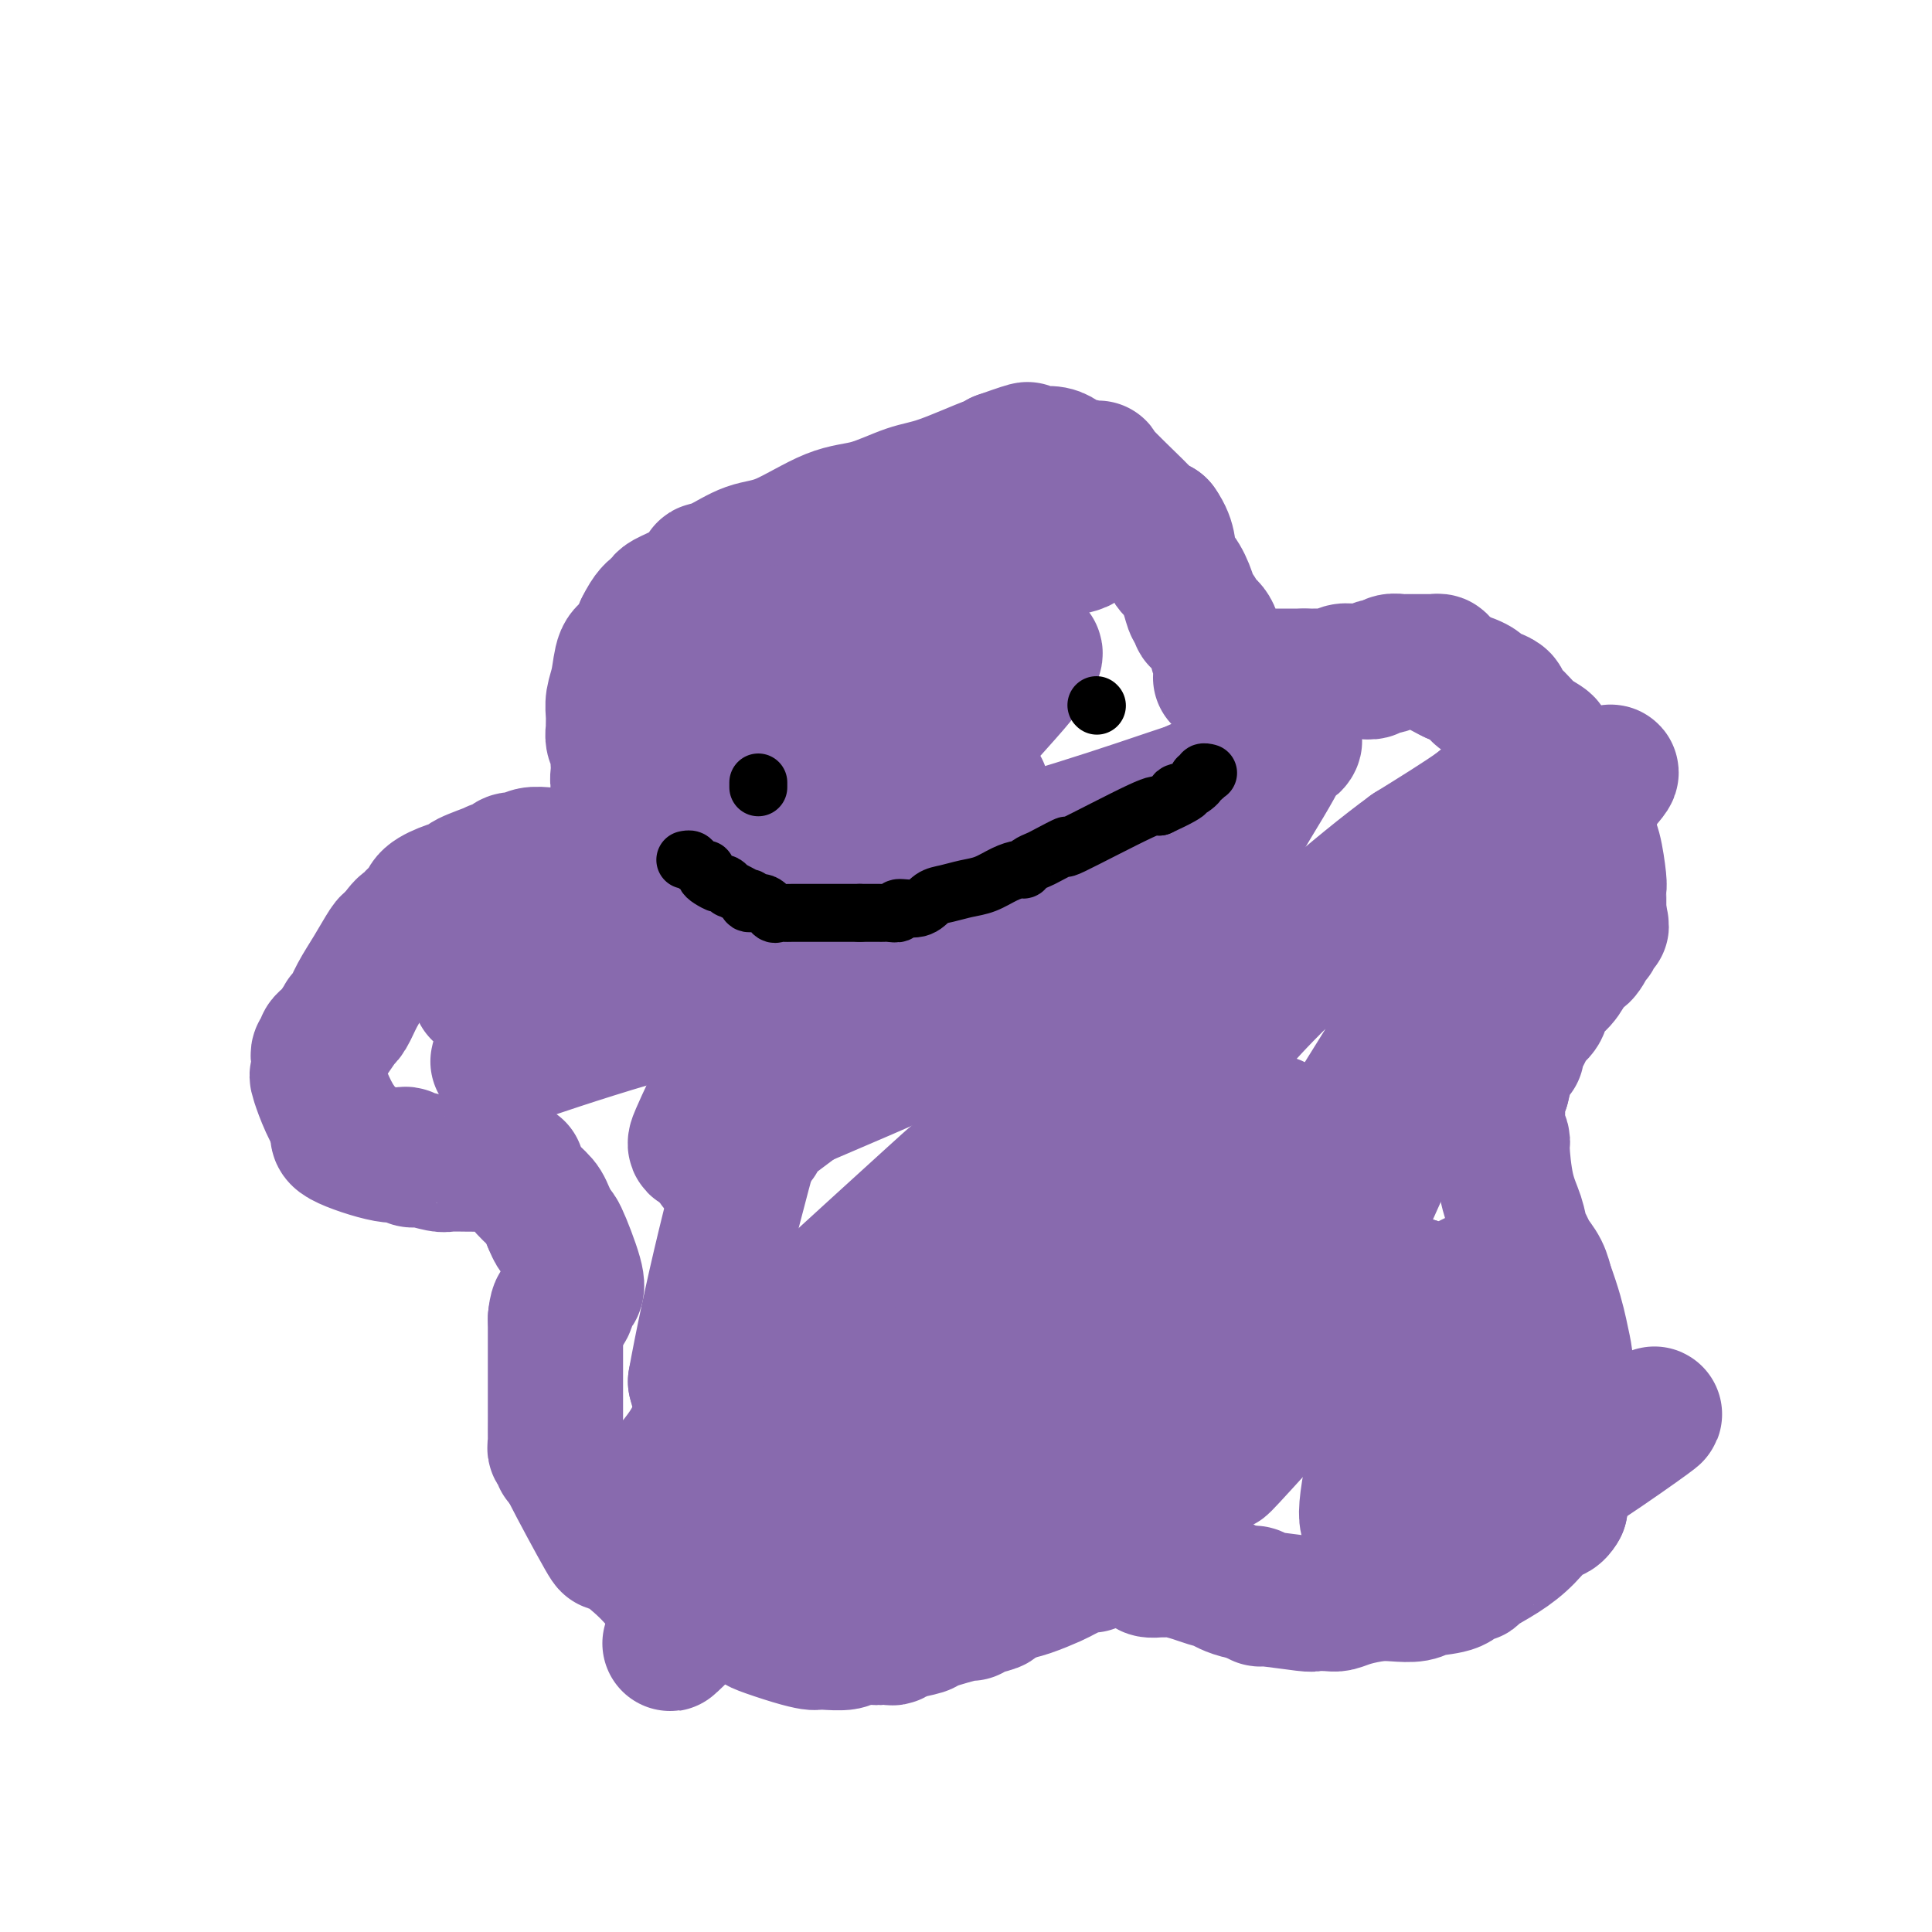 <svg viewBox='0 0 400 400' version='1.1' xmlns='http://www.w3.org/2000/svg' xmlns:xlink='http://www.w3.org/1999/xlink'><g fill='none' stroke='#886AAE' stroke-width='28' stroke-linecap='round' stroke-linejoin='round'><path d='M129,168c0.001,-0.439 0.001,-0.877 0,-1c-0.001,-0.123 -0.004,0.070 0,0c0.004,-0.070 0.015,-0.403 0,-1c-0.015,-0.597 -0.057,-1.459 0,-2c0.057,-0.541 0.211,-0.760 0,-1c-0.211,-0.240 -0.788,-0.501 -1,-1c-0.212,-0.499 -0.061,-1.236 0,-2c0.061,-0.764 0.030,-1.557 0,-2c-0.030,-0.443 -0.061,-0.538 0,-1c0.061,-0.462 0.213,-1.292 0,-2c-0.213,-0.708 -0.790,-1.294 -1,-2c-0.210,-0.706 -0.053,-1.530 0,-2c0.053,-0.470 0.002,-0.585 0,-1c-0.002,-0.415 0.044,-1.131 0,-2c-0.044,-0.869 -0.177,-1.890 0,-3c0.177,-1.110 0.666,-2.308 1,-4c0.334,-1.692 0.513,-3.879 1,-5c0.487,-1.121 1.282,-1.178 2,-2c0.718,-0.822 1.359,-2.411 2,-4'/><path d='M133,130c1.551,-3.177 2.427,-3.618 3,-4c0.573,-0.382 0.842,-0.705 1,-1c0.158,-0.295 0.207,-0.563 1,-1c0.793,-0.437 2.332,-1.042 4,-2c1.668,-0.958 3.466,-2.270 4,-3c0.534,-0.730 -0.197,-0.879 0,-1c0.197,-0.121 1.322,-0.216 3,-1c1.678,-0.784 3.907,-2.259 6,-3c2.093,-0.741 4.048,-0.748 7,-2c2.952,-1.252 6.901,-3.748 10,-5c3.099,-1.252 5.348,-1.259 8,-2c2.652,-0.741 5.708,-2.215 8,-3c2.292,-0.785 3.821,-0.880 7,-2c3.179,-1.120 8.010,-3.263 10,-4c1.990,-0.737 1.140,-0.068 1,0c-0.140,0.068 0.430,-0.466 1,-1'/><path d='M207,95c8.908,-3.166 5.176,-1.580 4,-1c-1.176,0.580 0.202,0.155 1,0c0.798,-0.155 1.016,-0.038 1,0c-0.016,0.038 -0.265,-0.001 0,0c0.265,0.001 1.043,0.043 2,0c0.957,-0.043 2.092,-0.172 3,0c0.908,0.172 1.588,0.644 2,1c0.412,0.356 0.558,0.596 2,1c1.442,0.404 4.182,0.973 5,1c0.818,0.027 -0.286,-0.488 1,1c1.286,1.488 4.962,4.977 7,7c2.038,2.023 2.440,2.578 3,3c0.560,0.422 1.280,0.711 2,1'/><path d='M240,109c2.372,3.313 1.802,5.594 2,7c0.198,1.406 1.163,1.935 2,3c0.837,1.065 1.547,2.666 2,4c0.453,1.334 0.650,2.400 1,3c0.350,0.600 0.853,0.735 1,1c0.147,0.265 -0.062,0.660 0,1c0.062,0.340 0.396,0.624 1,1c0.604,0.376 1.478,0.843 2,2c0.522,1.157 0.690,3.004 1,4c0.310,0.996 0.761,1.143 1,2c0.239,0.857 0.266,2.426 0,3c-0.266,0.574 -0.826,0.154 1,0c1.826,-0.154 6.036,-0.041 8,0c1.964,0.041 1.681,0.011 2,0c0.319,-0.011 1.240,-0.003 2,0c0.760,0.003 1.360,0.001 2,0c0.640,-0.001 1.320,-0.000 2,0'/><path d='M270,140c3.035,0.000 2.122,0.001 2,0c-0.122,-0.001 0.548,-0.004 1,0c0.452,0.004 0.688,0.015 1,0c0.312,-0.015 0.702,-0.057 1,0c0.298,0.057 0.504,0.212 1,0c0.496,-0.212 1.284,-0.793 2,-1c0.716,-0.207 1.362,-0.040 2,0c0.638,0.040 1.269,-0.046 2,0c0.731,0.046 1.562,0.222 2,0c0.438,-0.222 0.483,-0.844 1,-1c0.517,-0.156 1.507,0.154 2,0c0.493,-0.154 0.489,-0.773 1,-1c0.511,-0.227 1.539,-0.061 2,0c0.461,0.061 0.357,0.016 1,0c0.643,-0.016 2.033,-0.005 3,0c0.967,0.005 1.512,0.004 2,0c0.488,-0.004 0.917,-0.012 1,0c0.083,0.012 -0.182,0.045 0,0c0.182,-0.045 0.812,-0.167 1,0c0.188,0.167 -0.065,0.622 0,1c0.065,0.378 0.447,0.679 1,1c0.553,0.321 1.276,0.660 2,1'/><path d='M301,140c2.844,0.874 4.455,1.558 5,2c0.545,0.442 0.024,0.642 0,1c-0.024,0.358 0.447,0.875 1,1c0.553,0.125 1.186,-0.143 2,0c0.814,0.143 1.810,0.697 2,1c0.190,0.303 -0.424,0.356 0,1c0.424,0.644 1.886,1.878 3,3c1.114,1.122 1.881,2.133 3,3c1.119,0.867 2.591,1.591 3,2c0.409,0.409 -0.245,0.504 0,1c0.245,0.496 1.388,1.395 2,2c0.612,0.605 0.692,0.917 1,1c0.308,0.083 0.843,-0.062 1,0c0.157,0.062 -0.064,0.333 0,1c0.064,0.667 0.413,1.731 1,3c0.587,1.269 1.410,2.742 2,4c0.590,1.258 0.945,2.301 1,3c0.055,0.699 -0.192,1.056 0,1c0.192,-0.056 0.822,-0.524 1,0c0.178,0.524 -0.096,2.041 0,3c0.096,0.959 0.562,1.360 1,3c0.438,1.640 0.850,4.520 1,6c0.150,1.480 0.040,1.562 0,2c-0.040,0.438 -0.011,1.233 0,2c0.011,0.767 0.003,1.505 0,2c-0.003,0.495 -0.002,0.748 0,1'/><path d='M331,189c1.067,4.841 0.234,1.942 0,1c-0.234,-0.942 0.129,0.073 0,1c-0.129,0.927 -0.752,1.767 -1,2c-0.248,0.233 -0.122,-0.141 0,0c0.122,0.141 0.241,0.797 0,1c-0.241,0.203 -0.841,-0.045 -1,0c-0.159,0.045 0.125,0.385 0,1c-0.125,0.615 -0.657,1.504 -1,2c-0.343,0.496 -0.496,0.598 -1,1c-0.504,0.402 -1.357,1.105 -2,2c-0.643,0.895 -1.074,1.981 -2,3c-0.926,1.019 -2.347,1.972 -3,3c-0.653,1.028 -0.538,2.133 -1,3c-0.462,0.867 -1.500,1.498 -2,2c-0.500,0.502 -0.463,0.875 -1,2c-0.537,1.125 -1.650,3.003 -2,4c-0.350,0.997 0.061,1.113 0,1c-0.061,-0.113 -0.593,-0.453 -1,0c-0.407,0.453 -0.688,1.701 -1,3c-0.312,1.299 -0.656,2.650 -1,4'/><path d='M311,225c-3.321,6.278 -1.623,3.974 -1,3c0.623,-0.974 0.171,-0.618 0,0c-0.171,0.618 -0.060,1.497 0,2c0.060,0.503 0.071,0.629 0,1c-0.071,0.371 -0.222,0.987 0,2c0.222,1.013 0.819,2.425 1,3c0.181,0.575 -0.053,0.314 0,2c0.053,1.686 0.395,5.319 1,8c0.605,2.681 1.475,4.411 2,6c0.525,1.589 0.705,3.036 1,4c0.295,0.964 0.706,1.446 1,2c0.294,0.554 0.470,1.179 1,2c0.530,0.821 1.412,1.836 2,3c0.588,1.164 0.882,2.475 1,3c0.118,0.525 0.059,0.262 0,0'/><path d='M320,266c1.852,5.052 2.481,7.681 3,10c0.519,2.319 0.927,4.329 1,5c0.073,0.671 -0.190,0.005 0,1c0.190,0.995 0.833,3.651 1,6c0.167,2.349 -0.140,4.391 0,7c0.140,2.609 0.728,5.785 1,7c0.272,1.215 0.228,0.470 0,1c-0.228,0.530 -0.638,2.335 -1,3c-0.362,0.665 -0.675,0.190 -1,1c-0.325,0.810 -0.663,2.905 -1,5'/><path d='M323,312c-0.961,1.810 -1.864,1.336 -3,2c-1.136,0.664 -2.503,2.466 -4,4c-1.497,1.534 -3.122,2.802 -5,4c-1.878,1.198 -4.009,2.328 -5,3c-0.991,0.672 -0.843,0.887 -1,1c-0.157,0.113 -0.621,0.125 -1,0c-0.379,-0.125 -0.674,-0.387 -1,0c-0.326,0.387 -0.683,1.424 -2,2c-1.317,0.576 -3.595,0.693 -5,1c-1.405,0.307 -1.938,0.804 -3,1c-1.062,0.196 -2.653,0.091 -4,0c-1.347,-0.091 -2.449,-0.168 -4,0c-1.551,0.168 -3.550,0.582 -5,1c-1.450,0.418 -2.351,0.840 -3,1c-0.649,0.160 -1.045,0.058 -2,0c-0.955,-0.058 -2.469,-0.072 -3,0c-0.531,0.072 -0.079,0.229 -2,0c-1.921,-0.229 -6.216,-0.845 -8,-1c-1.784,-0.155 -1.057,0.151 -1,0c0.057,-0.151 -0.555,-0.757 -1,-1c-0.445,-0.243 -0.722,-0.121 -1,0'/><path d='M259,330c-3.995,-0.714 -4.983,-1.498 -6,-2c-1.017,-0.502 -2.064,-0.723 -3,-1c-0.936,-0.277 -1.761,-0.609 -3,-1c-1.239,-0.391 -2.894,-0.839 -4,-1c-1.106,-0.161 -1.665,-0.033 -2,0c-0.335,0.033 -0.446,-0.030 -1,0c-0.554,0.030 -1.549,0.151 -2,0c-0.451,-0.151 -0.356,-0.576 -1,-1c-0.644,-0.424 -2.025,-0.847 -3,-1c-0.975,-0.153 -1.543,-0.037 -2,0c-0.457,0.037 -0.803,-0.005 -1,0c-0.197,0.005 -0.247,0.058 -1,0c-0.753,-0.058 -2.210,-0.227 -3,0c-0.790,0.227 -0.912,0.849 -1,1c-0.088,0.151 -0.142,-0.168 -1,0c-0.858,0.168 -2.518,0.822 -3,1c-0.482,0.178 0.216,-0.121 0,0c-0.216,0.121 -1.347,0.661 -2,1c-0.653,0.339 -0.830,0.476 -2,1c-1.170,0.524 -3.334,1.435 -5,2c-1.666,0.565 -2.833,0.782 -4,1'/><path d='M209,330c-4.401,1.494 -2.903,1.727 -3,2c-0.097,0.273 -1.788,0.584 -3,1c-1.212,0.416 -1.946,0.937 -2,1c-0.054,0.063 0.571,-0.333 -1,0c-1.571,0.333 -5.337,1.396 -7,2c-1.663,0.604 -1.224,0.750 -2,1c-0.776,0.250 -2.768,0.603 -4,1c-1.232,0.397 -1.703,0.837 -2,1c-0.297,0.163 -0.419,0.047 -1,0c-0.581,-0.047 -1.620,-0.027 -2,0c-0.380,0.027 -0.101,0.060 -1,0c-0.899,-0.060 -2.976,-0.212 -4,0c-1.024,0.212 -0.994,0.789 -2,1c-1.006,0.211 -3.049,0.055 -4,0c-0.951,-0.055 -0.809,-0.008 -1,0c-0.191,0.008 -0.716,-0.024 -1,0c-0.284,0.024 -0.329,0.104 -1,0c-0.671,-0.104 -1.968,-0.390 -4,-1c-2.032,-0.610 -4.799,-1.542 -6,-2c-1.201,-0.458 -0.837,-0.442 -2,-1c-1.163,-0.558 -3.851,-1.689 -5,-2c-1.149,-0.311 -0.757,0.197 -2,0c-1.243,-0.197 -4.122,-1.098 -7,-2'/><path d='M142,332c-4.858,-1.673 -2.502,-1.854 -2,-2c0.502,-0.146 -0.851,-0.255 -2,-1c-1.149,-0.745 -2.094,-2.124 -4,-4c-1.906,-1.876 -4.771,-4.249 -6,-5c-1.229,-0.751 -0.821,0.119 -1,0c-0.179,-0.119 -0.945,-1.228 -1,-1c-0.055,0.228 0.601,1.792 -1,-1c-1.601,-2.792 -5.457,-9.941 -7,-13c-1.543,-3.059 -0.771,-2.030 0,-1'/><path d='M118,304c-1.552,-2.493 -1.933,-1.726 -2,-2c-0.067,-0.274 0.178,-1.590 0,-2c-0.178,-0.410 -0.780,0.087 -1,0c-0.220,-0.087 -0.059,-0.758 0,-1c0.059,-0.242 0.016,-0.054 0,-1c-0.016,-0.946 -0.004,-3.027 0,-4c0.004,-0.973 0.001,-0.840 0,-1c-0.001,-0.160 -0.000,-0.614 0,-1c0.000,-0.386 0.000,-0.705 0,-1c-0.000,-0.295 -0.000,-0.567 0,-1c0.000,-0.433 0.000,-1.028 0,-2c-0.000,-0.972 -0.000,-2.321 0,-3c0.000,-0.679 0.000,-0.688 0,-1c-0.000,-0.312 -0.000,-0.926 0,-1c0.000,-0.074 0.000,0.393 0,-1c-0.000,-1.393 -0.000,-4.644 0,-6c0.000,-1.356 0.000,-0.816 0,-1c-0.000,-0.184 -0.000,-1.092 0,-2'/><path d='M115,273c0.393,-4.289 1.376,-2.010 2,-2c0.624,0.010 0.888,-2.249 1,-3c0.112,-0.751 0.072,0.008 0,0c-0.072,-0.008 -0.176,-0.781 0,-1c0.176,-0.219 0.633,0.118 1,0c0.367,-0.118 0.645,-0.691 0,-3c-0.645,-2.309 -2.212,-6.352 -3,-8c-0.788,-1.648 -0.797,-0.899 -1,-1c-0.203,-0.101 -0.602,-1.050 -1,-2'/><path d='M114,253c-1.078,-2.470 -1.274,-3.145 -2,-4c-0.726,-0.855 -1.984,-1.890 -3,-3c-1.016,-1.110 -1.791,-2.297 -2,-3c-0.209,-0.703 0.148,-0.924 0,-1c-0.148,-0.076 -0.800,-0.006 -1,0c-0.200,0.006 0.052,-0.051 0,0c-0.052,0.051 -0.407,0.210 -1,0c-0.593,-0.210 -1.424,-0.788 -2,-1c-0.576,-0.212 -0.897,-0.057 -1,0c-0.103,0.057 0.011,0.016 0,0c-0.011,-0.016 -0.147,-0.008 -1,0c-0.853,0.008 -2.424,0.016 -4,0c-1.576,-0.016 -3.158,-0.056 -4,0c-0.842,0.056 -0.946,0.207 -2,0c-1.054,-0.207 -3.059,-0.771 -4,-1c-0.941,-0.229 -0.818,-0.124 -1,0c-0.182,0.124 -0.670,0.265 -1,0c-0.330,-0.265 -0.501,-0.937 -1,-1c-0.499,-0.063 -1.327,0.483 -4,0c-2.673,-0.483 -7.192,-1.995 -9,-3c-1.808,-1.005 -0.904,-1.502 0,-2'/><path d='M71,234c-2.525,-2.987 -4.337,-7.953 -5,-10c-0.663,-2.047 -0.177,-1.175 0,-1c0.177,0.175 0.046,-0.348 0,-1c-0.046,-0.652 -0.008,-1.431 0,-2c0.008,-0.569 -0.013,-0.926 0,-1c0.013,-0.074 0.059,0.134 0,0c-0.059,-0.134 -0.224,-0.611 0,-1c0.224,-0.389 0.838,-0.690 1,-1c0.162,-0.310 -0.129,-0.629 0,-1c0.129,-0.371 0.678,-0.794 1,-1c0.322,-0.206 0.417,-0.196 1,-1c0.583,-0.804 1.653,-2.422 2,-3c0.347,-0.578 -0.030,-0.117 0,0c0.030,0.117 0.466,-0.112 1,-1c0.534,-0.888 1.165,-2.437 2,-4c0.835,-1.563 1.873,-3.141 3,-5c1.127,-1.859 2.342,-4.001 3,-5c0.658,-0.999 0.759,-0.857 1,-1c0.241,-0.143 0.620,-0.572 1,-1'/><path d='M82,194c2.896,-4.157 2.135,-1.550 2,-1c-0.135,0.550 0.354,-0.955 1,-2c0.646,-1.045 1.449,-1.628 2,-2c0.551,-0.372 0.850,-0.532 1,-1c0.150,-0.468 0.151,-1.243 1,-2c0.849,-0.757 2.548,-1.495 4,-2c1.452,-0.505 2.659,-0.776 3,-1c0.341,-0.224 -0.182,-0.403 1,-1c1.182,-0.597 4.070,-1.614 5,-2c0.930,-0.386 -0.098,-0.141 0,0c0.098,0.141 1.323,0.178 2,0c0.677,-0.178 0.805,-0.569 1,-1c0.195,-0.431 0.458,-0.900 1,-1c0.542,-0.100 1.363,0.169 2,0c0.637,-0.169 1.091,-0.776 2,-1c0.909,-0.224 2.274,-0.064 3,0c0.726,0.064 0.813,0.031 2,0c1.187,-0.031 3.473,-0.060 5,0c1.527,0.060 2.296,0.208 6,0c3.704,-0.208 10.344,-0.774 13,-1c2.656,-0.226 1.328,-0.113 0,0'/><path d='M186,156c-0.155,0.049 -0.311,0.099 -1,0c-0.689,-0.099 -1.912,-0.345 -3,0c-1.088,0.345 -2.042,1.282 -5,2c-2.958,0.718 -7.919,1.218 -12,2c-4.081,0.782 -7.282,1.847 -12,3c-4.718,1.153 -10.954,2.395 -16,4c-5.046,1.605 -8.903,3.573 -9,3c-0.097,-0.573 3.564,-3.687 7,-7c3.436,-3.313 6.647,-6.825 9,-9c2.353,-2.175 3.849,-3.014 5,-4c1.151,-0.986 1.956,-2.121 4,-4c2.044,-1.879 5.325,-4.502 7,-6c1.675,-1.498 1.742,-1.870 4,-4c2.258,-2.130 6.706,-6.016 9,-8c2.294,-1.984 2.435,-2.065 2,-2c-0.435,0.065 -1.447,0.275 -2,0c-0.553,-0.275 -0.649,-1.036 -3,0c-2.351,1.036 -6.957,3.867 -9,5c-2.043,1.133 -1.521,0.566 -1,0'/><path d='M160,131c-2.366,1.060 -0.780,1.211 0,1c0.780,-0.211 0.756,-0.784 2,-1c1.244,-0.216 3.756,-0.075 11,-2c7.244,-1.925 19.218,-5.917 25,-8c5.782,-2.083 5.370,-2.256 7,-3c1.630,-0.744 5.302,-2.059 9,-3c3.698,-0.941 7.422,-1.508 9,-2c1.578,-0.492 1.011,-0.910 1,-1c-0.011,-0.090 0.533,0.149 1,0c0.467,-0.149 0.857,-0.685 1,-1c0.143,-0.315 0.038,-0.409 1,-1c0.962,-0.591 2.992,-1.679 -2,1c-4.992,2.679 -17.006,9.127 -24,13c-6.994,3.873 -8.968,5.173 -12,7c-3.032,1.827 -7.123,4.182 -12,8c-4.877,3.818 -10.539,9.098 -12,11c-1.461,1.902 1.278,0.427 3,0c1.722,-0.427 2.425,0.193 7,-1c4.575,-1.193 13.021,-4.198 18,-6c4.979,-1.802 6.489,-2.401 8,-3'/><path d='M201,140c8.581,-2.857 12.034,-4.999 13,-5c0.966,-0.001 -0.556,2.138 -2,4c-1.444,1.862 -2.809,3.447 -6,7c-3.191,3.553 -8.206,9.073 -14,16c-5.794,6.927 -12.367,15.262 -15,19c-2.633,3.738 -1.327,2.881 -2,3c-0.673,0.119 -3.325,1.215 2,0c5.325,-1.215 18.628,-4.739 30,-8c11.372,-3.261 20.814,-6.258 29,-9c8.186,-2.742 15.117,-5.229 17,-5c1.883,0.229 -1.281,3.175 3,0c4.281,-3.175 16.006,-12.472 -4,2c-20.006,14.472 -71.744,52.714 -92,68c-20.256,15.286 -9.030,7.615 -5,5c4.030,-2.615 0.866,-0.176 0,0c-0.866,0.176 0.567,-1.912 2,-4'/><path d='M157,233c2.054,-3.954 6.189,-11.840 10,-18c3.811,-6.160 7.297,-10.595 9,-13c1.703,-2.405 1.624,-2.780 1,-3c-0.624,-0.220 -1.794,-0.285 -3,0c-1.206,0.285 -2.449,0.921 -10,3c-7.551,2.079 -21.411,5.602 -33,9c-11.589,3.398 -20.908,6.669 -25,8c-4.092,1.331 -2.956,0.720 -2,0c0.956,-0.720 1.732,-1.548 2,-2c0.268,-0.452 0.028,-0.527 6,-6c5.972,-5.473 18.157,-16.343 25,-23c6.843,-6.657 8.345,-9.101 9,-10c0.655,-0.899 0.464,-0.252 0,0c-0.464,0.252 -1.199,0.111 0,-1c1.199,-1.111 4.332,-3.190 -4,2c-8.332,5.190 -28.130,17.649 -37,23c-8.870,5.351 -6.811,3.595 2,0c8.811,-3.595 24.375,-9.027 34,-13c9.625,-3.973 13.313,-6.486 17,-9'/><path d='M158,180c18.174,-7.167 37.108,-14.084 43,-16c5.892,-1.916 -1.259,1.170 -5,3c-3.741,1.830 -4.071,2.405 -10,9c-5.929,6.595 -17.455,19.211 -22,24c-4.545,4.789 -2.107,1.750 4,-1c6.107,-2.750 15.884,-5.211 29,-11c13.116,-5.789 29.572,-14.905 42,-21c12.428,-6.095 20.829,-9.167 25,-11c4.171,-1.833 4.113,-2.425 4,-3c-0.113,-0.575 -0.281,-1.132 -1,0c-0.719,1.132 -1.989,3.954 -5,9c-3.011,5.046 -7.765,12.317 -19,35c-11.235,22.683 -28.953,60.780 -34,74c-5.047,13.220 2.575,1.564 8,-5c5.425,-6.564 8.653,-8.037 15,-12c6.347,-3.963 15.813,-10.418 21,-14c5.187,-3.582 6.093,-4.291 7,-5'/><path d='M260,235c7.898,-5.435 2.145,-1.022 -3,2c-5.145,3.022 -9.680,4.654 -16,9c-6.320,4.346 -14.426,11.405 -24,19c-9.574,7.595 -20.617,15.726 -26,20c-5.383,4.274 -5.107,4.690 -5,5c0.107,0.310 0.043,0.513 1,0c0.957,-0.513 2.934,-1.744 4,-3c1.066,-1.256 1.219,-2.538 4,-5c2.781,-2.462 8.188,-6.104 12,-10c3.812,-3.896 6.029,-8.044 7,-10c0.971,-1.956 0.696,-1.719 1,-2c0.304,-0.281 1.189,-1.080 -1,0c-2.189,1.080 -7.450,4.041 -14,8c-6.550,3.959 -14.389,8.918 -23,14c-8.611,5.082 -17.995,10.287 -21,12c-3.005,1.713 0.370,-0.067 0,1c-0.370,1.067 -4.484,4.979 2,-2c6.484,-6.979 23.567,-24.851 32,-34c8.433,-9.149 8.217,-9.574 8,-10'/><path d='M198,249c9.021,-9.542 10.574,-10.899 12,-12c1.426,-1.101 2.725,-1.948 -2,2c-4.725,3.948 -15.476,12.691 -23,19c-7.524,6.309 -11.823,10.184 -16,14c-4.177,3.816 -8.233,7.574 -9,8c-0.767,0.426 1.756,-2.481 3,-4c1.244,-1.519 1.210,-1.650 7,-7c5.790,-5.350 17.406,-15.920 23,-21c5.594,-5.080 5.168,-4.671 5,-4c-0.168,0.671 -0.078,1.605 5,-3c5.078,-4.605 15.145,-14.750 2,-2c-13.145,12.750 -49.500,48.394 -63,62c-13.500,13.606 -4.143,5.173 0,-1c4.143,-6.173 3.071,-10.087 2,-14'/><path d='M144,286c1.283,-7.178 3.490,-17.625 6,-28c2.510,-10.375 5.322,-20.680 8,-30c2.678,-9.320 5.220,-17.656 7,-22c1.780,-4.344 2.796,-4.695 3,-5c0.204,-0.305 -0.406,-0.563 0,-1c0.406,-0.437 1.827,-1.053 2,-1c0.173,0.053 -0.902,0.776 -2,2c-1.098,1.224 -2.218,2.948 -4,5c-1.782,2.052 -4.224,4.433 -7,8c-2.776,3.567 -5.885,8.321 -8,12c-2.115,3.679 -3.235,6.282 -4,8c-0.765,1.718 -1.175,2.552 -1,3c0.175,0.448 0.937,0.512 2,0c1.063,-0.512 2.429,-1.599 10,-5c7.571,-3.401 21.347,-9.117 30,-13c8.653,-3.883 12.183,-5.933 17,-7c4.817,-1.067 10.920,-1.152 15,-6c4.080,-4.848 6.137,-14.459 1,0c-5.137,14.459 -17.468,52.988 -22,68c-4.532,15.012 -1.266,6.506 2,-2'/><path d='M199,272c9.070,-7.042 30.744,-23.648 41,-31c10.256,-7.352 9.093,-5.451 9,-5c-0.093,0.451 0.883,-0.550 -1,4c-1.883,4.550 -6.624,14.650 -9,19c-2.376,4.350 -2.385,2.950 -4,8c-1.615,5.050 -4.836,16.549 -7,23c-2.164,6.451 -3.272,7.854 -4,9c-0.728,1.146 -1.077,2.033 -1,2c0.077,-0.033 0.579,-0.988 1,-2c0.421,-1.012 0.760,-2.082 6,-7c5.240,-4.918 15.382,-13.685 22,-19c6.618,-5.315 9.713,-7.179 11,-8c1.287,-0.821 0.765,-0.600 1,-1c0.235,-0.400 1.226,-1.419 -1,1c-2.226,2.419 -7.668,8.278 -13,14c-5.332,5.722 -10.553,11.307 -13,15c-2.447,3.693 -2.120,5.494 -6,9c-3.880,3.506 -11.966,8.716 -1,3c10.966,-5.716 40.983,-22.358 71,-39'/><path d='M301,267c10.952,-5.852 2.833,-0.983 0,1c-2.833,1.983 -0.381,1.080 0,6c0.381,4.920 -1.309,15.665 -2,24c-0.691,8.335 -0.385,14.261 0,18c0.385,3.739 0.847,5.292 1,6c0.153,0.708 -0.003,0.571 1,0c1.003,-0.571 3.166,-1.575 5,-3c1.834,-1.425 3.339,-3.270 7,-6c3.661,-2.730 9.478,-6.343 15,-10c5.522,-3.657 10.749,-7.356 13,-9c2.251,-1.644 1.525,-1.232 1,-1c-0.525,0.232 -0.849,0.283 -3,1c-2.151,0.717 -6.129,2.100 -9,3c-2.871,0.900 -4.634,1.316 -12,4c-7.366,2.684 -20.335,7.637 -26,9c-5.665,1.363 -4.025,-0.864 -5,1c-0.975,1.864 -4.564,7.818 -4,1c0.564,-6.818 5.282,-26.409 10,-46'/><path d='M293,266c-6.602,0.386 -28.106,24.352 -36,33c-7.894,8.648 -2.180,1.977 0,-1c2.180,-2.977 0.824,-2.261 3,-6c2.176,-3.739 7.885,-11.933 14,-24c6.115,-12.067 12.638,-28.007 19,-41c6.362,-12.993 12.565,-23.040 16,-30c3.435,-6.960 4.104,-10.835 6,-15c1.896,-4.165 5.020,-8.620 7,-11c1.980,-2.380 2.814,-2.684 4,-4c1.186,-1.316 2.722,-3.643 4,-5c1.278,-1.357 2.298,-1.746 3,-2c0.702,-0.254 1.086,-0.375 -1,2c-2.086,2.375 -6.643,7.246 -10,11c-3.357,3.754 -5.514,6.391 -7,8c-1.486,1.609 -2.302,2.191 -3,4c-0.698,1.809 -1.280,4.846 -1,1c0.280,-3.846 1.422,-14.574 1,-19c-0.422,-4.426 -2.406,-2.550 -6,0c-3.594,2.550 -8.797,5.775 -14,9'/><path d='M292,176c-10.607,7.680 -27.126,22.381 -34,29c-6.874,6.619 -4.105,5.157 -4,6c0.105,0.843 -2.456,3.989 -3,5c-0.544,1.011 0.927,-0.115 2,-1c1.073,-0.885 1.746,-1.529 4,-4c2.254,-2.471 6.087,-6.771 14,-14c7.913,-7.229 19.906,-17.389 29,-25c9.094,-7.611 15.290,-12.673 18,-15c2.710,-2.327 1.934,-1.918 1,0c-0.934,1.918 -2.025,5.347 -6,14c-3.975,8.653 -10.835,22.531 -18,35c-7.165,12.469 -14.635,23.529 -20,33c-5.365,9.471 -8.624,17.353 -11,21c-2.376,3.647 -3.871,3.059 -1,1c2.871,-2.059 10.106,-5.588 0,-1c-10.106,4.588 -37.553,17.294 -65,30'/><path d='M198,290c-22.658,15.017 -46.303,37.558 -55,46c-8.697,8.442 -2.446,2.784 2,-2c4.446,-4.784 7.086,-8.694 12,-14c4.914,-5.306 12.100,-12.007 15,-15c2.900,-2.993 1.514,-2.279 1,-2c-0.514,0.279 -0.154,0.124 0,0c0.154,-0.124 0.104,-0.216 0,0c-0.104,0.216 -0.262,0.741 0,1c0.262,0.259 0.945,0.251 2,-1c1.055,-1.251 2.482,-3.747 3,-5c0.518,-1.253 0.125,-1.263 5,-6c4.875,-4.737 15.016,-14.199 19,-17c3.984,-2.801 1.811,1.061 1,0c-0.811,-1.061 -0.262,-7.044 -3,4c-2.738,11.044 -8.765,39.115 -11,50c-2.235,10.885 -0.679,4.584 2,-1c2.679,-5.584 6.480,-10.453 10,-15c3.520,-4.547 6.760,-8.774 10,-13'/><path d='M211,300c12.976,-16.308 34.416,-42.577 43,-53c8.584,-10.423 4.311,-4.998 3,-3c-1.311,1.998 0.340,0.571 1,0c0.660,-0.571 0.330,-0.285 0,0'/></g>
<g fill='none' stroke='#000000' stroke-width='12' stroke-linecap='round' stroke-linejoin='round'><path d='M157,163c0.000,-0.417 0.000,-0.833 0,-1c0.000,-0.167 0.000,-0.083 0,0'/><path d='M227,146c0.000,0.000 0.100,0.100 0.1,0.1'/><path d='M142,178c-0.099,0.022 -0.198,0.043 0,0c0.198,-0.043 0.694,-0.152 1,0c0.306,0.152 0.424,0.565 1,1c0.576,0.435 1.611,0.891 2,1c0.389,0.109 0.131,-0.130 0,0c-0.131,0.130 -0.136,0.627 0,1c0.136,0.373 0.413,0.621 1,1c0.587,0.379 1.483,0.889 2,1c0.517,0.111 0.654,-0.176 1,0c0.346,0.176 0.903,0.817 1,1c0.097,0.183 -0.264,-0.090 0,0c0.264,0.090 1.152,0.544 2,1c0.848,0.456 1.656,0.914 2,1c0.344,0.086 0.225,-0.201 0,0c-0.225,0.201 -0.556,0.891 0,1c0.556,0.109 1.998,-0.363 3,0c1.002,0.363 1.564,1.561 2,2c0.436,0.439 0.745,0.118 1,0c0.255,-0.118 0.455,-0.031 1,0c0.545,0.031 1.437,0.008 2,0c0.563,-0.008 0.799,-0.002 1,0c0.201,0.002 0.368,0.001 1,0c0.632,-0.001 1.729,-0.000 2,0c0.271,0.000 -0.286,0.000 0,0c0.286,-0.000 1.414,-0.000 2,0c0.586,0.000 0.631,0.000 1,0c0.369,-0.000 1.061,-0.000 2,0c0.939,0.000 2.125,0.000 3,0c0.875,-0.000 1.437,-0.000 2,0'/><path d='M178,189c3.636,-0.001 3.727,-0.005 4,0c0.273,0.005 0.727,0.017 1,0c0.273,-0.017 0.366,-0.064 1,0c0.634,0.064 1.810,0.239 2,0c0.190,-0.239 -0.606,-0.890 0,-1c0.606,-0.110 2.615,0.322 4,0c1.385,-0.322 2.145,-1.399 3,-2c0.855,-0.601 1.805,-0.725 3,-1c1.195,-0.275 2.635,-0.700 4,-1c1.365,-0.300 2.655,-0.476 4,-1c1.345,-0.524 2.745,-1.398 4,-2c1.255,-0.602 2.363,-0.933 3,-1c0.637,-0.067 0.801,0.130 1,0c0.199,-0.130 0.433,-0.588 1,-1c0.567,-0.412 1.469,-0.776 2,-1c0.531,-0.224 0.692,-0.306 2,-1c1.308,-0.694 3.763,-2.001 4,-2c0.237,0.001 -1.744,1.308 1,0c2.744,-1.308 10.213,-5.231 14,-7c3.787,-1.769 3.894,-1.385 4,-1'/><path d='M240,167c8.630,-3.956 5.206,-3.346 4,-3c-1.206,0.346 -0.195,0.429 1,0c1.195,-0.429 2.573,-1.369 3,-2c0.427,-0.631 -0.095,-0.954 0,-1c0.095,-0.046 0.809,0.183 1,0c0.191,-0.183 -0.141,-0.780 0,-1c0.141,-0.220 0.755,-0.063 1,0c0.245,0.063 0.123,0.031 0,0'/></g>
</svg>